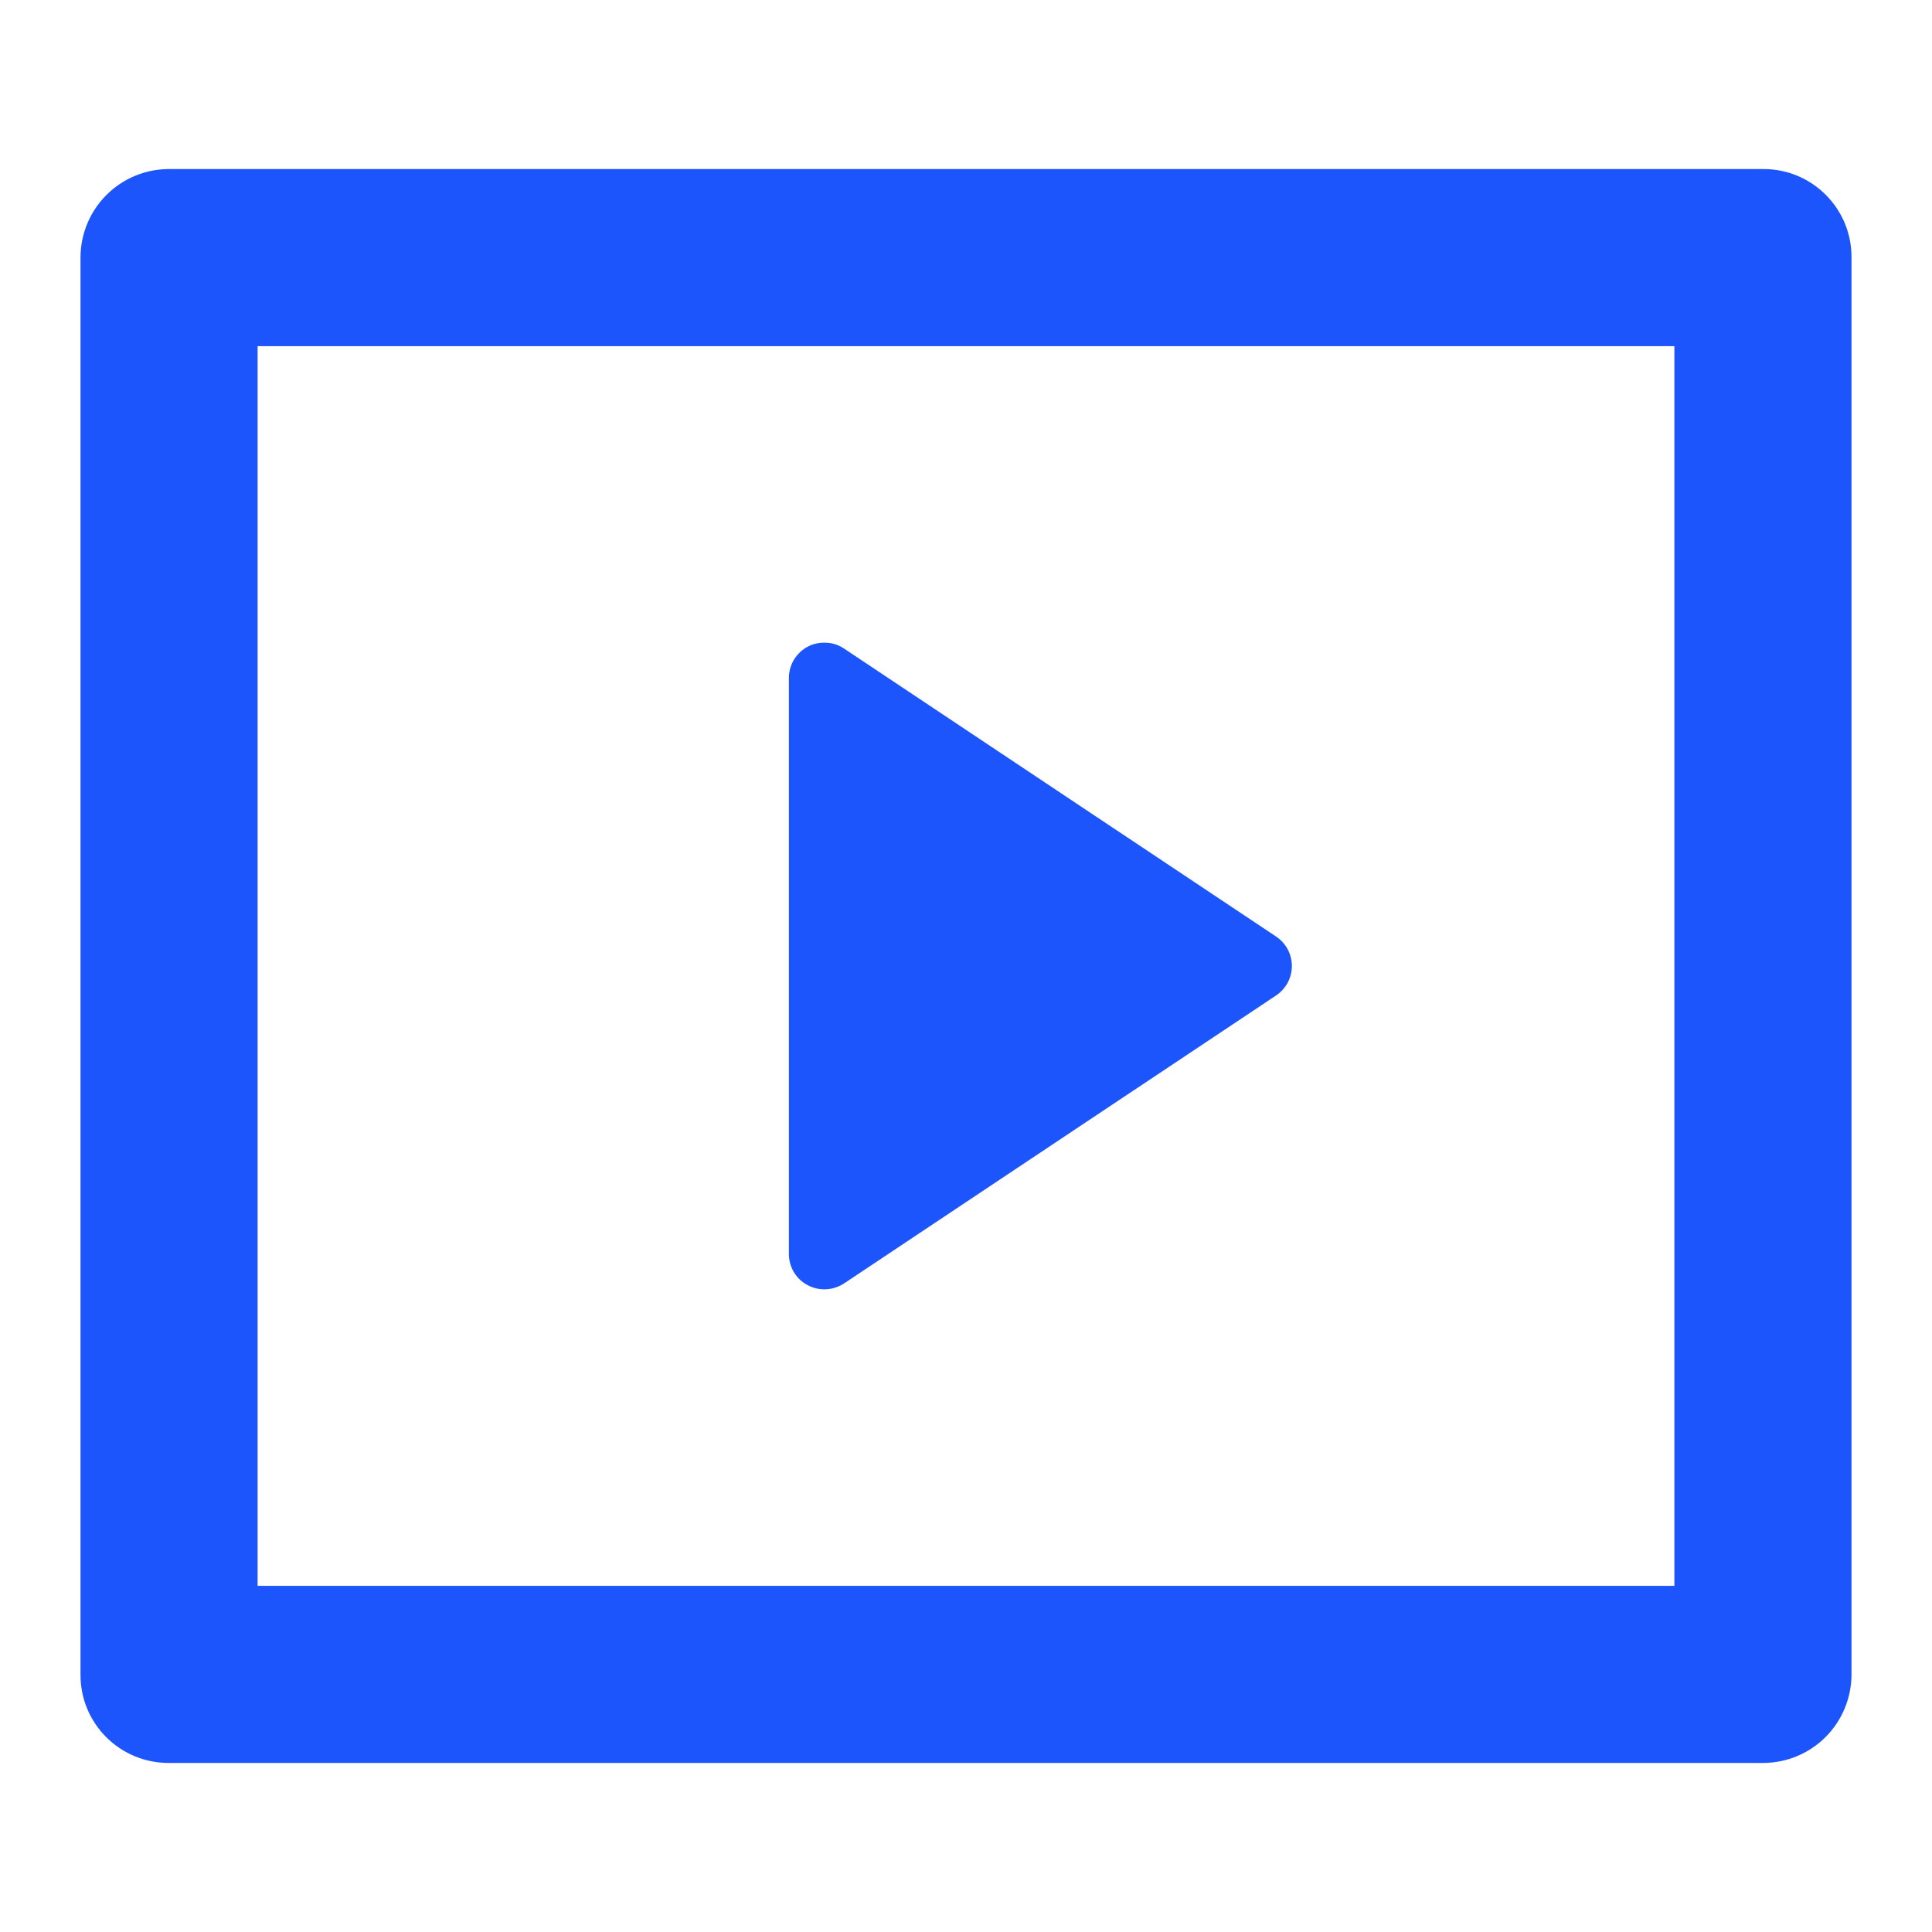 <svg xmlns="http://www.w3.org/2000/svg" xmlns:xlink="http://www.w3.org/1999/xlink" fill="none" version="1.1" width="12" height="12" viewBox="0 0 12 12"><defs><clipPath id="master_svg0_293_2388"><rect x="0" y="0" width="12" height="12" rx="0"/></clipPath></defs><g clip-path="url(#master_svg0_293_2388)"><g><path d="M0.5,1.596C0.501,1.452,0.559,1.313,0.661,1.211C0.763,1.109,0.901,1.051,1.046,1.05L10.954,1.05C11.256,1.05,11.5,1.295,11.5,1.596L11.5,10.404C11.499,10.548,11.441,10.687,11.339,10.789C11.237,10.891,11.099,10.949,10.954,10.95L1.046,10.95C0.901,10.95,0.762,10.892,0.66,10.79C0.557,10.687,0.5,10.549,0.5,10.404L0.5,1.596ZM1.6,2.15L1.6,9.85L10.4,9.85L10.4,2.15L1.6,2.15ZM5.242,4.028L7.926,5.817C7.956,5.837,7.98,5.864,7.998,5.896C8.015,5.928,8.024,5.964,8.024,6C8.024,6.036,8.015,6.072,7.998,6.104C7.98,6.136,7.956,6.163,7.926,6.183L5.242,7.972C5.208,7.994,5.17,8.006,5.13,8.008C5.091,8.01,5.051,8.001,5.016,7.982C4.981,7.964,4.952,7.936,4.931,7.902C4.911,7.868,4.9,7.829,4.9,7.789L4.9,4.211C4.9,4.171,4.911,4.132,4.931,4.098C4.952,4.064,4.981,4.036,5.016,4.017C5.052,3.998,5.091,3.99,5.131,3.992C5.171,3.993,5.209,4.006,5.242,4.028Z" fill="#1C55FB" fill-opacity="1"/></g></g></svg>